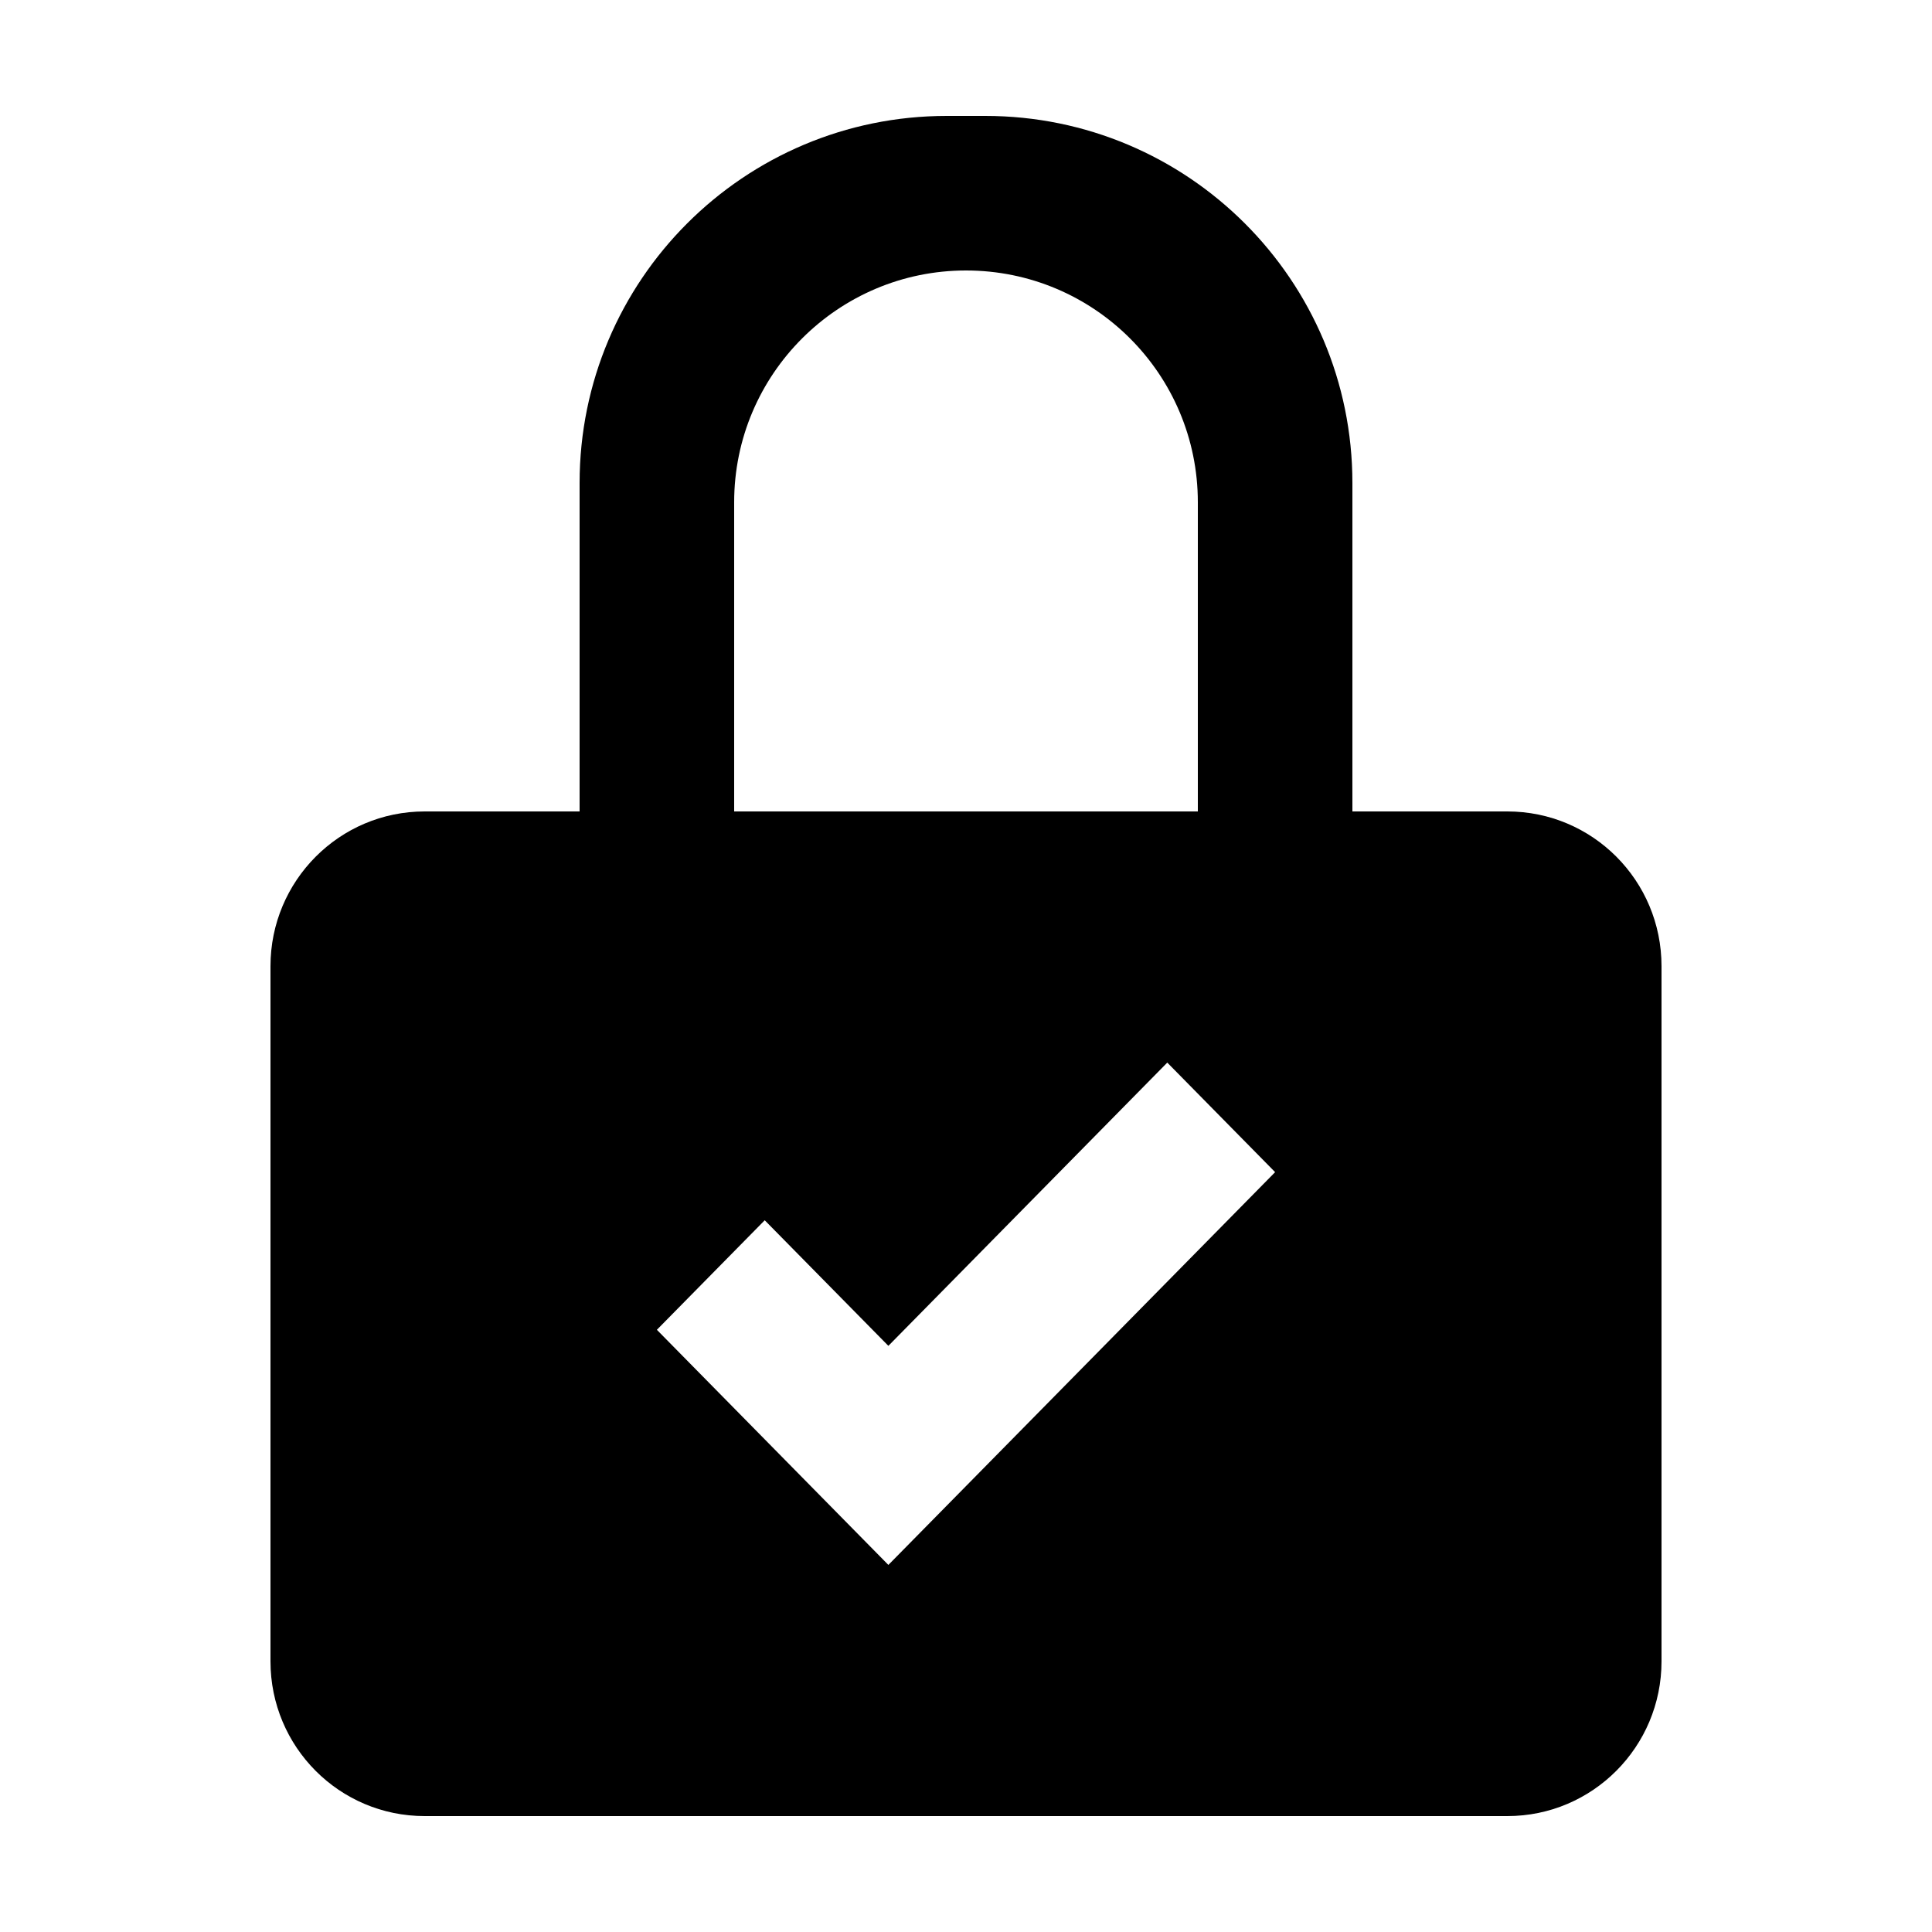 <svg y="0px" x="0px" version="1.1" viewBox="0 0 100 100" xmlns:xlink="http://www.w3.org/1999/xlink" xmlns="http://www.w3.org/2000/svg"><title>lock-check-2</title><desc>Created with Sketch Beta.</desc><g fill-rule="evenodd" fill="none" stroke-width="1" stroke="none"><g fill="#000000"><path d="M30,42 L21.98,42 C17.57,42 14,45.587 14,50.011 L14,85.989 C14,90.426 17.573,94 21.98,94 L78.02,94 C82.43,94 86,90.413 86,85.989 L86,50.011 C86,45.574 82.427,42 78.02,42 L70,42 L70,25 C70,14.504 61.491,6 50.996,6 L49.004,6 C38.507,6 30,14.507 30,25 L30,42 L30,42 L30,42 Z M38,42 L62,42 L62,25.997 C62,19.364 56.627,14 50,14 C43.386,14 38,19.371 38,25.997 L38,42 L38,42 L38,42 Z M39.582,63.161 L34,68.83 L45.982,81 L50.169,76.748 L66,60.67 L60.418,55 L45.982,69.661 L39.582,63.161 L39.582,63.161 Z"></path></g></g></svg>